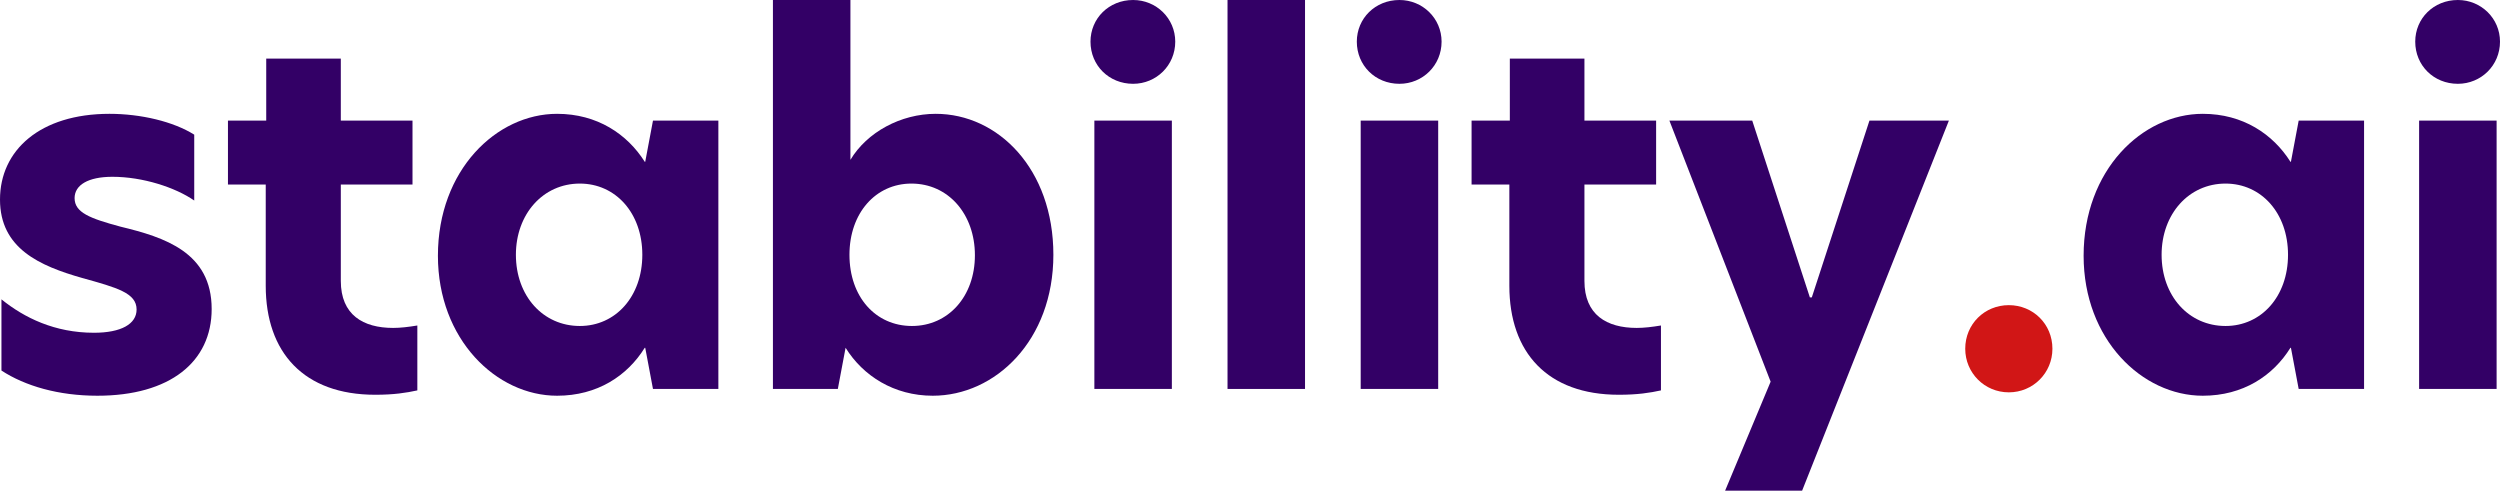 <svg width="300" height="59" viewBox="0 0 300 59" fill="none" xmlns="http://www.w3.org/2000/svg">
<path d="M13.136 13.659C16.914 13.659 20.808 14.589 23.308 16.159V24.063C21.041 22.494 17.147 21.215 13.485 21.215C10.579 21.215 8.951 22.203 8.951 23.773C8.951 25.517 10.811 26.214 14.473 27.202C19.762 28.481 25.4 30.283 25.4 37.083C25.4 43.419 20.402 47.487 11.683 47.487C7.033 47.487 3.022 46.325 0.174 44.465V35.921C2.906 38.13 6.568 39.931 11.276 39.931C14.531 39.931 16.391 38.885 16.391 37.141C16.391 35.165 14.066 34.526 9.881 33.363C4.766 31.91 0 29.818 0 23.947C0 18.018 4.824 13.659 13.136 13.659Z" fill="#330066"/>
<path d="M40.898 7.033V14.473H49.5V22.145H40.898V33.712C40.898 37.781 43.571 39.35 47.175 39.35C48.047 39.35 49.035 39.234 50.081 39.059V46.848C48.744 47.139 47.291 47.371 45.025 47.371C36.48 47.371 31.888 42.314 31.888 34.293V22.145H27.355V14.473H31.947V7.033H40.898Z" fill="#330066"/>
<path d="M66.849 47.487C59.583 47.487 52.55 40.745 52.55 30.69C52.55 20.402 59.583 13.659 66.849 13.659C71.673 13.659 75.277 16.1 77.369 19.413H77.427L78.357 14.473H86.204V46.674H78.357L77.427 41.733H77.369C75.277 45.104 71.673 47.487 66.849 47.487ZM61.908 30.573C61.908 35.514 65.163 39.118 69.581 39.118C73.882 39.118 77.079 35.572 77.079 30.573C77.079 25.575 73.882 22.029 69.581 22.029C65.163 22.029 61.908 25.691 61.908 30.573Z" fill="#330066"/>
<path d="M102.051 0V19.181C104.027 15.868 108.096 13.659 112.281 13.659C119.779 13.659 126.405 20.285 126.405 30.573C126.405 40.861 119.43 47.487 111.932 47.487C107.282 47.487 103.562 45.104 101.47 41.733L100.54 46.674H92.751V0H102.051ZM101.935 30.573C101.935 35.63 105.074 39.118 109.433 39.118C113.792 39.118 116.989 35.572 116.989 30.631C116.989 25.691 113.792 22.029 109.375 22.029C105.074 22.029 101.935 25.575 101.935 30.573Z" fill="#330066"/>
<path d="M131.324 46.674V14.473H140.623V46.674H131.324ZM130.859 4.999C130.859 2.209 133.067 0 135.973 0C138.763 0 141.03 2.209 141.03 4.999C141.03 7.847 138.763 10.056 135.973 10.056C133.067 10.056 130.859 7.847 130.859 4.999Z" fill="#330066"/>
<path d="M147.303 46.674V0H156.603V46.674H147.303Z" fill="#330066"/>
<path d="M163.283 46.674V14.473H172.583V46.674H163.283ZM162.818 4.999C162.818 2.209 165.026 0 167.933 0C170.723 0 172.99 2.209 172.99 4.999C172.99 7.847 170.723 10.056 167.933 10.056C165.026 10.056 162.818 7.847 162.818 4.999Z" fill="#330066"/>
<path d="M190.132 7.033V14.473H198.734V22.145H190.132V33.712C190.132 37.781 192.805 39.35 196.409 39.35C197.281 39.35 198.269 39.234 199.315 39.059V46.848C197.978 47.139 196.525 47.371 194.258 47.371C185.714 47.371 181.122 42.314 181.122 34.293V22.145H176.589V14.473H181.18V7.033H190.132Z" fill="#330066"/>
<path d="M233.866 14.473L216.254 58.88H207.013L212.476 45.802L200.328 14.473H210.268L217.184 35.688H217.417L224.334 14.473H233.866Z" fill="#330066"/>
<path d="M264.333 47.487C257.067 47.487 250.034 40.745 250.034 30.69C250.034 20.402 257.067 13.659 264.333 13.659C269.157 13.659 272.761 16.1 274.853 19.413H274.911L275.841 14.473H283.688V46.674H275.841L274.911 41.733H274.853C272.761 45.104 269.157 47.487 264.333 47.487ZM259.392 30.573C259.392 35.514 262.647 39.118 267.064 39.118C271.366 39.118 274.563 35.572 274.563 30.573C274.563 25.575 271.366 22.029 267.064 22.029C262.647 22.029 259.392 25.691 259.392 30.573Z" fill="#330066"/>
<path d="M290.293 46.674V14.473H299.593V46.674H290.293ZM289.828 4.999C289.828 2.209 292.037 0 294.943 0C297.733 0 300 2.209 300 4.999C300 7.847 297.733 10.056 294.943 10.056C292.037 10.056 289.828 7.847 289.828 4.999Z" fill="#330066"/>
<path d="M241.059 47.081C238.153 47.081 235.828 44.756 235.828 41.849C235.828 38.885 238.153 36.618 241.059 36.618C243.965 36.618 246.29 38.885 246.29 41.849C246.29 44.756 243.965 47.081 241.059 47.081Z" fill="#D11616"/>
</svg>
